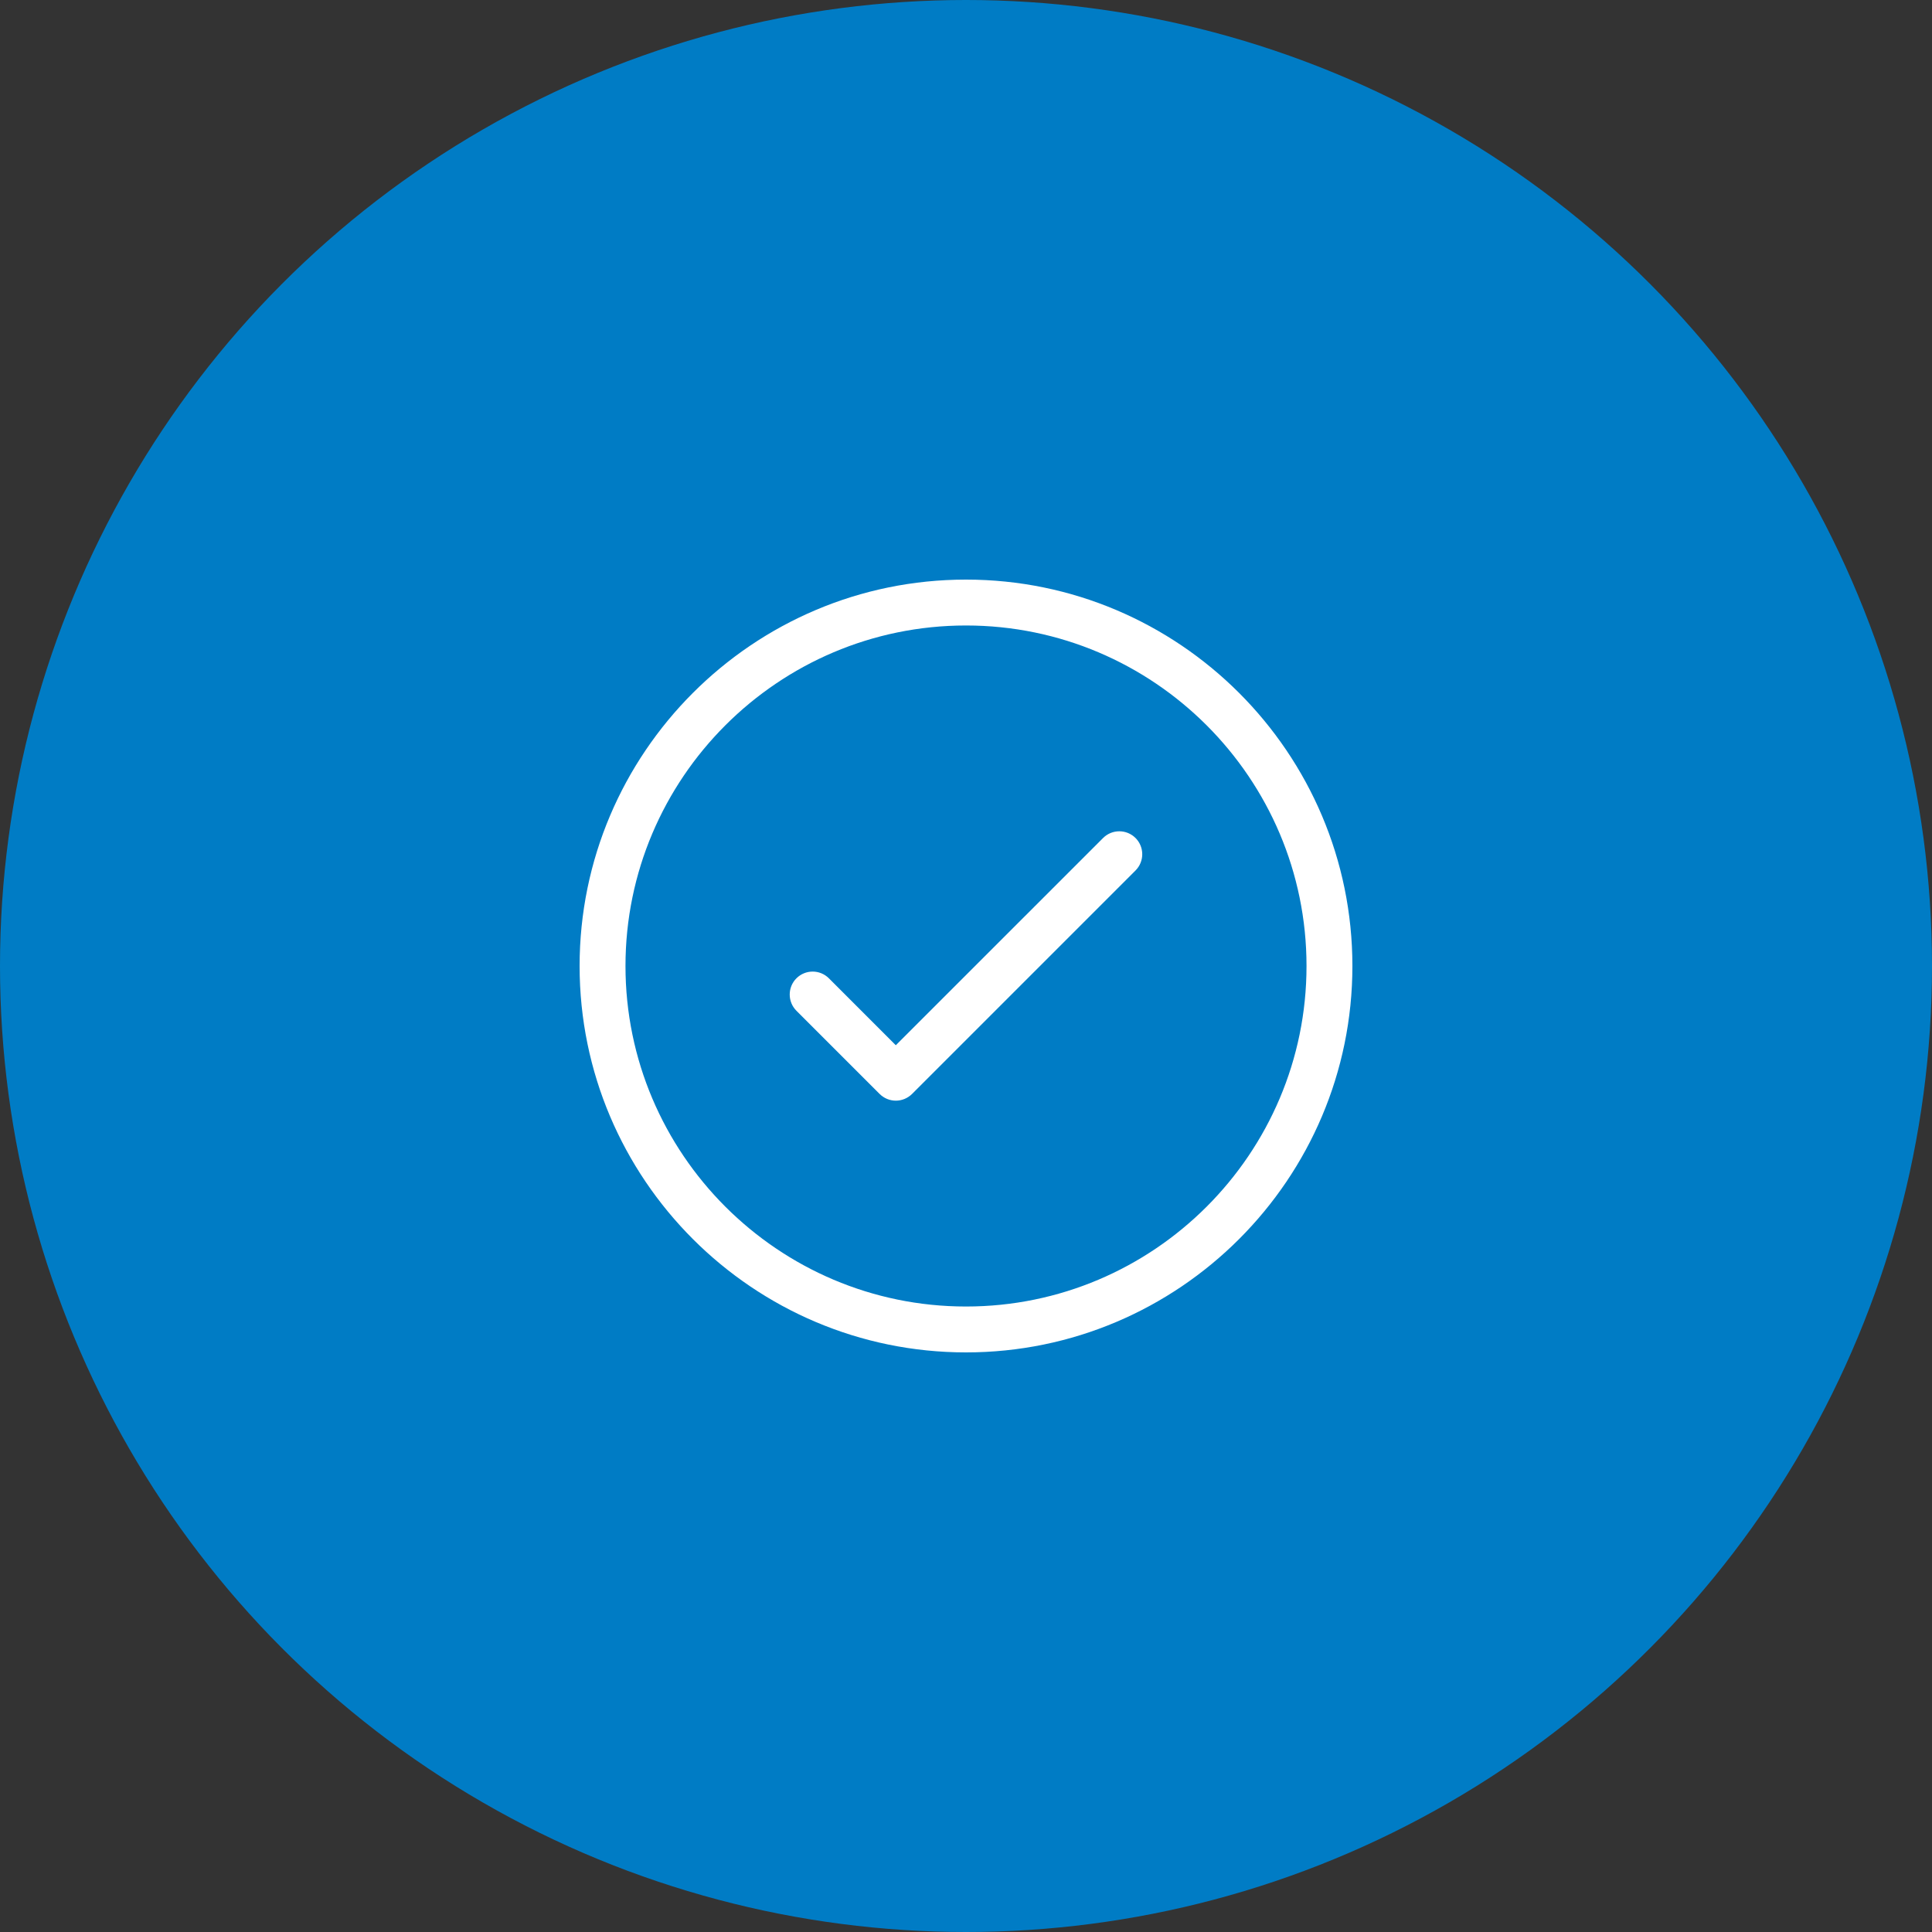 <?xml version="1.0" encoding="UTF-8"?>
<svg width="60px" height="60px" viewBox="0 0 60 60" version="1.1" xmlns="http://www.w3.org/2000/svg" xmlns:xlink="http://www.w3.org/1999/xlink">
    <rect x="0" y="0" width="60" height="60" fill="#333333" stroke="none"/>
    <!-- Generator: Sketch 52.4 (67378) - http://www.bohemiancoding.com/sketch -->
    <title>Group 8 Copy</title>
    <desc>Created with Sketch.</desc>
    <g id="4-Cliente" stroke="none" stroke-width="1" fill="none" fill-rule="evenodd">
        <g id="4-cliente-1.1" transform="translate(-60, -1319)">
            <g id="Group-8-Copy" transform="translate(60, 1319)">
                <circle id="Oval-Copy-4" fill="#007CC5" cx="30" cy="30" r="30"></circle>
                <path d="M30,40.575 C35.831,40.575 40.575,35.831 40.575,30 C40.575,24.169 35.831,19.425 30,19.425 C24.169,19.425 19.425,24.169 19.425,30 C19.425,35.831 24.169,40.575 30,40.575 Z M30,18 C36.616,18 42,23.384 42,30 C42,36.616 36.616,42 30,42 C23.384,42 18,36.616 18,30 C18,23.384 23.384,18 30,18 Z M34.257,26.025 C34.536,25.747 34.986,25.747 35.265,26.025 C35.543,26.303 35.543,26.755 35.265,27.033 L28.325,33.973 C28.185,34.112 28.003,34.182 27.82,34.182 C27.639,34.182 27.456,34.112 27.317,33.973 L24.734,31.39 C24.456,31.112 24.456,30.66 24.734,30.382 C25.013,30.104 25.463,30.104 25.742,30.382 L27.82,32.461 L34.257,26.025 Z" id="Combined-Shape" fill="#FFFFFF"></path>
            </g>
        </g>
    </g>
</svg>
